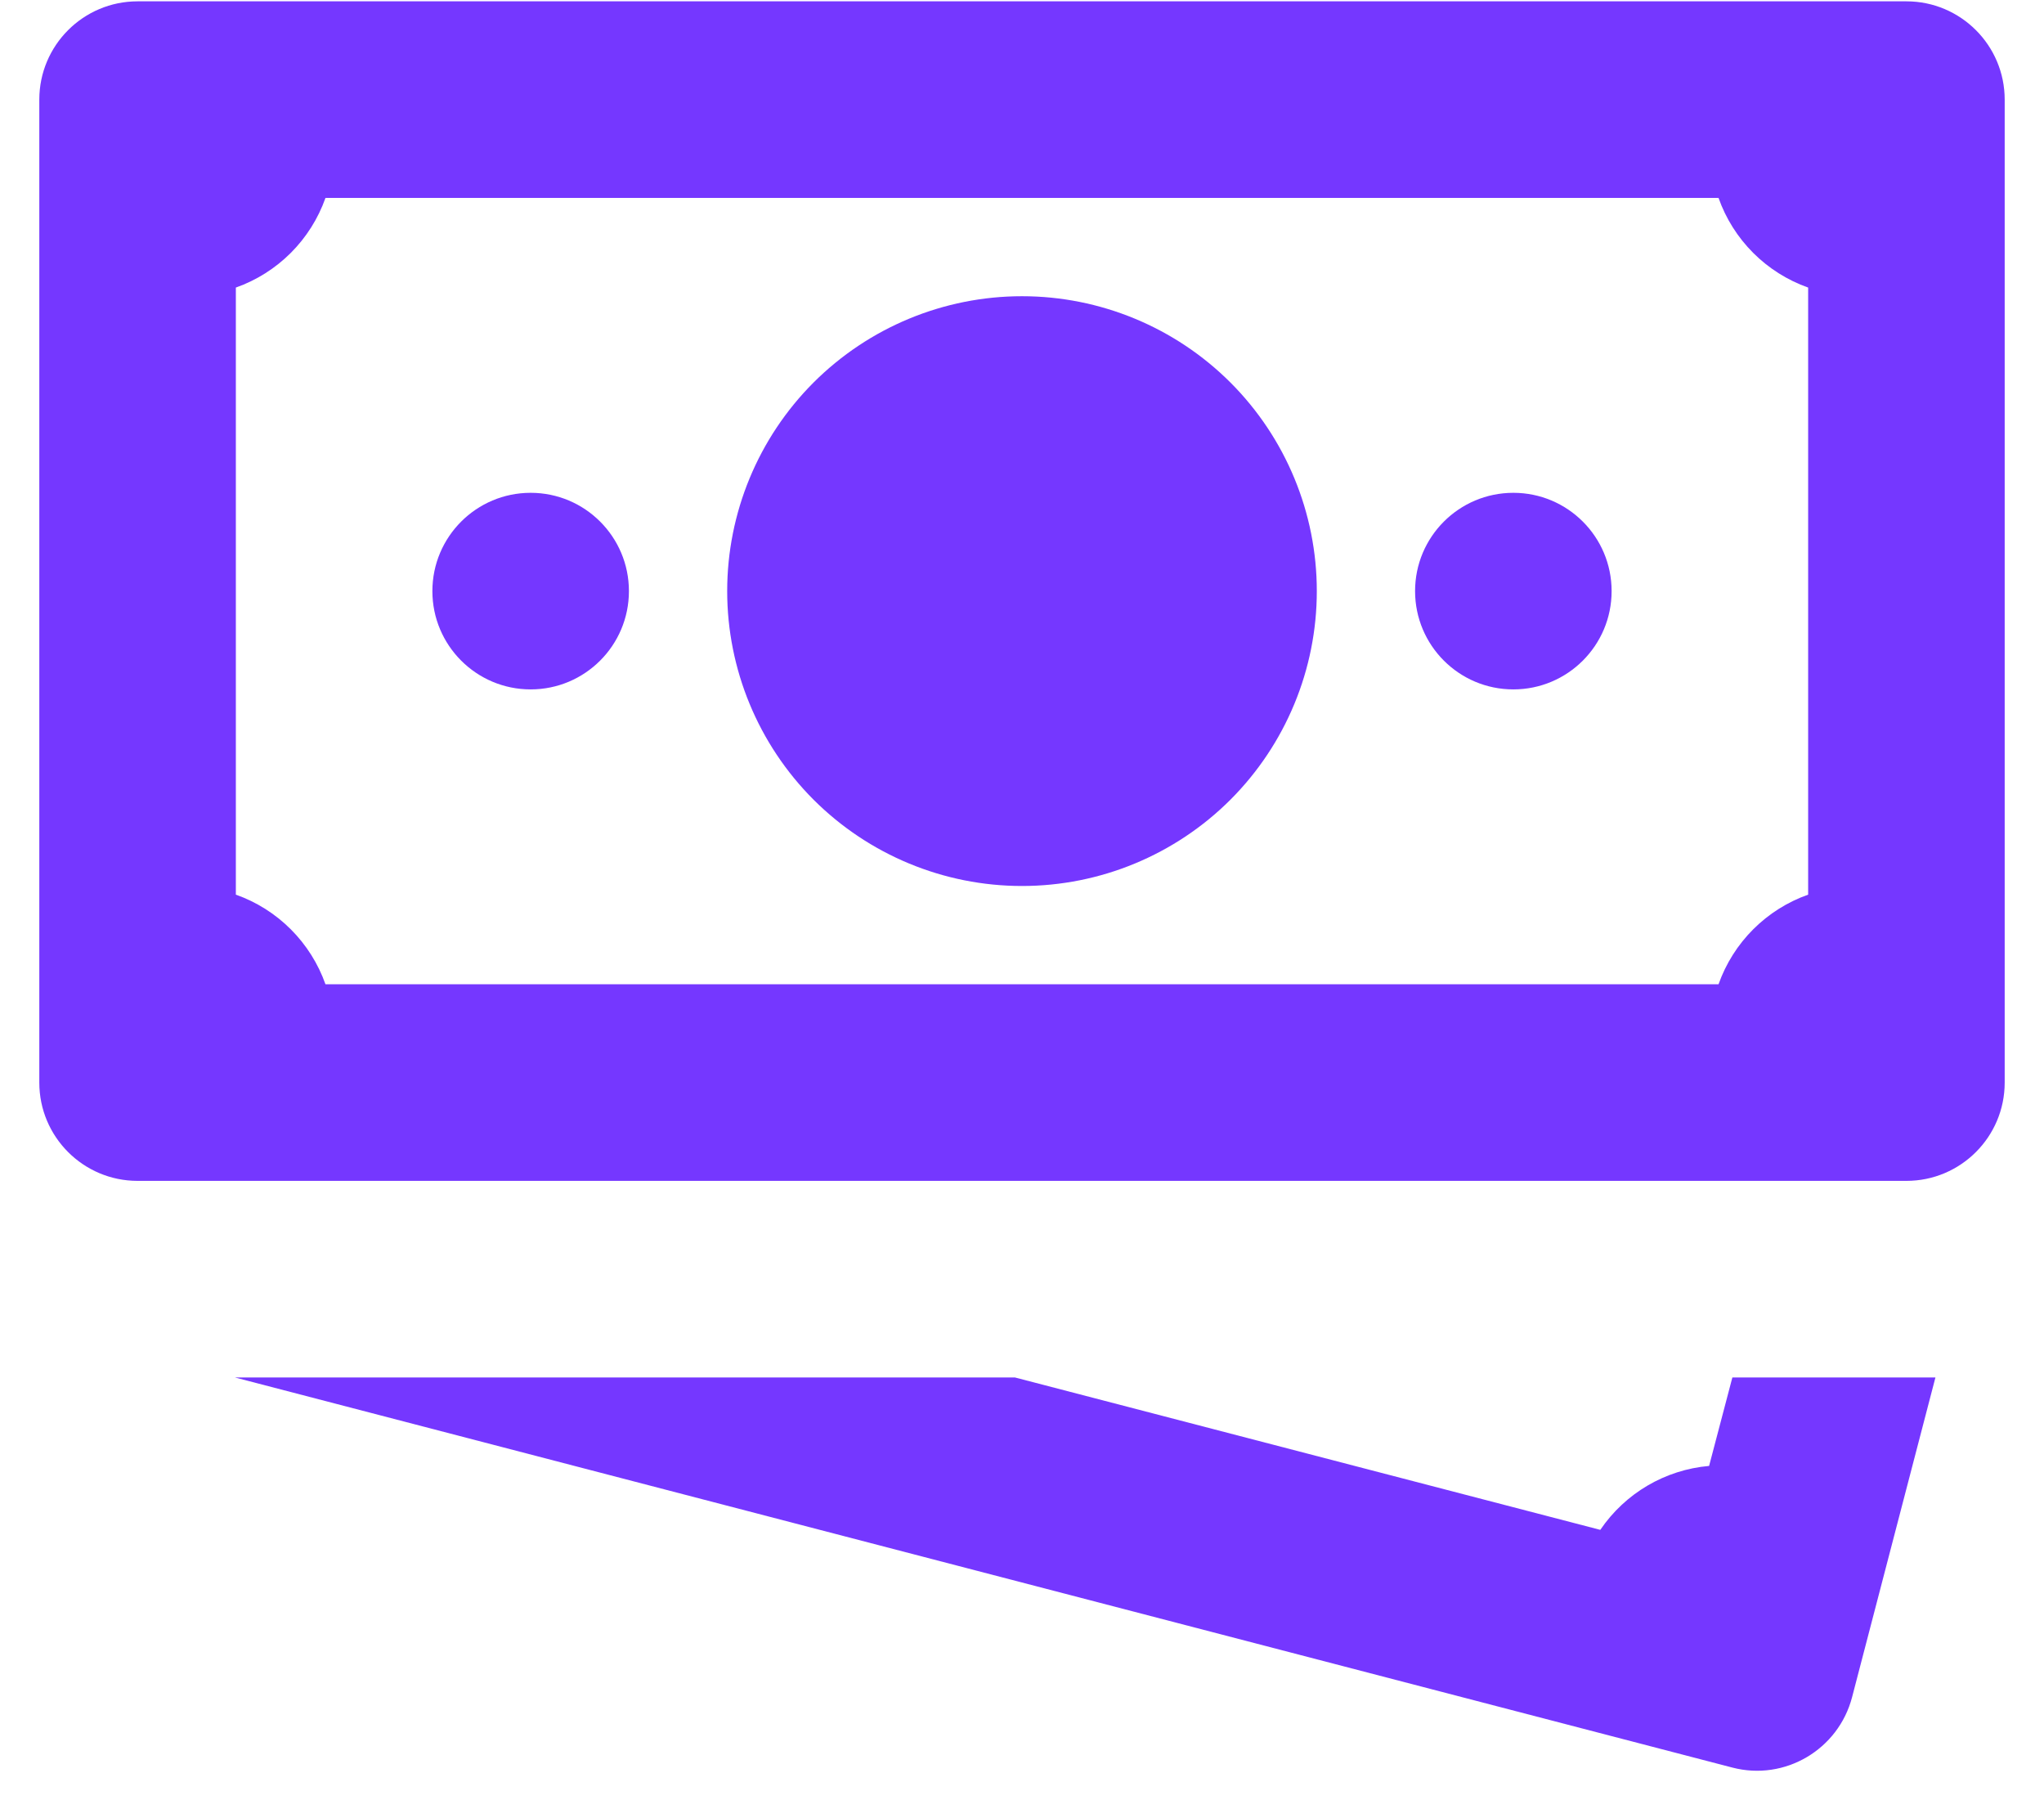 <svg width="26" height="23" viewBox="0 0 26 23" fill="none" xmlns="http://www.w3.org/2000/svg">
<path d="M1.75 0.017C1.06 0.017 0.5 0.577 0.5 1.267V13.767C0.5 14.457 1.06 15.017 1.75 15.017H24.25C24.94 15.017 25.5 14.457 25.5 13.767V1.267C25.5 0.577 24.94 0.017 24.25 0.017H1.75ZM4.14 2.517H21.86C21.953 2.78 22.104 3.019 22.301 3.216C22.498 3.413 22.737 3.564 23 3.657V11.377C22.737 11.47 22.498 11.621 22.301 11.818C22.104 12.015 21.953 12.254 21.86 12.517H4.14C4.047 12.254 3.896 12.015 3.699 11.818C3.502 11.621 3.263 11.47 3 11.377V3.657C3.263 3.564 3.502 3.413 3.699 3.216C3.896 3.019 4.047 2.78 4.14 2.517ZM13 3.767C12.005 3.767 11.052 4.162 10.348 4.865C9.645 5.569 9.25 6.522 9.25 7.517C9.25 8.511 9.645 9.465 10.348 10.169C11.052 10.872 12.005 11.267 13 11.267C13.995 11.267 14.948 10.872 15.652 10.169C16.355 9.465 16.75 8.511 16.75 7.517C16.75 6.522 16.355 5.569 15.652 4.865C14.948 4.162 13.995 3.767 13 3.767ZM6.75 6.267C6.06 6.267 5.5 6.826 5.5 7.517C5.5 8.208 6.06 8.767 6.75 8.767C7.44 8.767 8 8.208 8 7.517C8 6.826 7.44 6.267 6.75 6.267ZM19.25 6.267C18.56 6.267 18 6.826 18 7.517C18 8.208 18.56 8.767 19.25 8.767C19.94 8.767 20.5 8.208 20.5 7.517C20.5 6.826 19.94 6.267 19.25 6.267ZM2.988 17.517L22.036 22.478C22.704 22.652 23.385 22.249 23.559 21.582L24.619 17.517H22.036L21.74 18.642C21.179 18.691 20.672 18.99 20.356 19.455L12.91 17.517H2.988Z" fill="#7537FF"/>
</svg>
